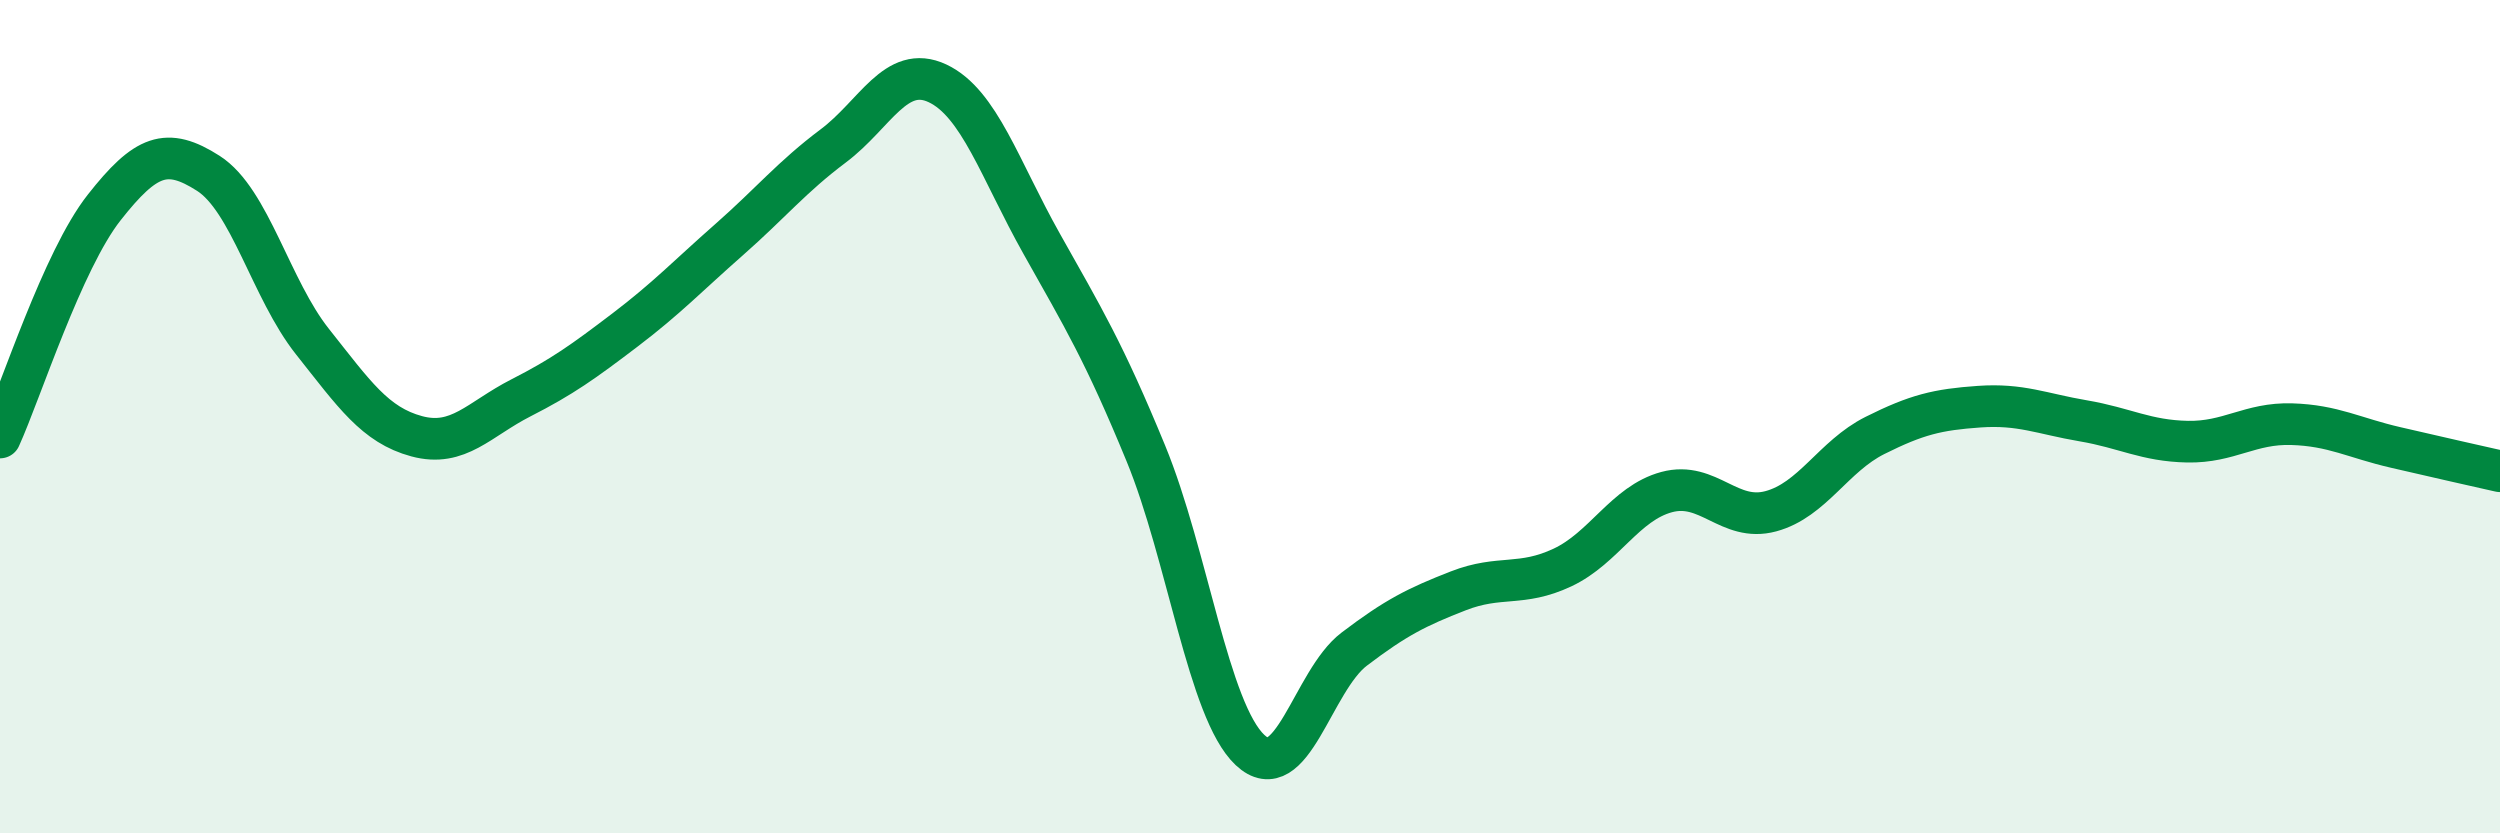 
    <svg width="60" height="20" viewBox="0 0 60 20" xmlns="http://www.w3.org/2000/svg">
      <path
        d="M 0,10.5 C 0.5,9.4 1.5,6.25 2.5,4.98 C 3.5,3.71 4,3.52 5,4.16 C 6,4.8 6.5,6.94 7.5,8.2 C 8.5,9.46 9,10.2 10,10.47 C 11,10.74 11.5,10.06 12.5,9.55 C 13.5,9.04 14,8.68 15,7.92 C 16,7.16 16.5,6.63 17.5,5.75 C 18.5,4.87 19,4.25 20,3.5 C 21,2.75 21.5,1.53 22.5,2 C 23.5,2.47 24,4.07 25,5.85 C 26,7.63 26.5,8.45 27.5,10.88 C 28.5,13.31 29,17.06 30,18 C 31,18.94 31.5,16.34 32.5,15.58 C 33.5,14.82 34,14.57 35,14.18 C 36,13.79 36.5,14.09 37.5,13.62 C 38.5,13.15 39,12.08 40,11.81 C 41,11.54 41.5,12.54 42.5,12.27 C 43.5,12 44,10.95 45,10.45 C 46,9.95 46.5,9.83 47.5,9.76 C 48.5,9.69 49,9.93 50,10.1 C 51,10.27 51.5,10.58 52.5,10.6 C 53.5,10.62 54,10.15 55,10.18 C 56,10.21 56.5,10.51 57.5,10.74 C 58.5,10.97 59.5,11.2 60,11.31L60 20L0 20Z"
        fill="#008740"
        opacity="0.1"
        stroke-linecap="round"
        stroke-linejoin="round"
      />
      <path
        d="M 0,10.5 C 0.5,9.4 1.5,6.25 2.5,4.98 C 3.5,3.71 4,3.52 5,4.16 C 6,4.8 6.5,6.94 7.5,8.2 C 8.5,9.46 9,10.2 10,10.47 C 11,10.74 11.5,10.06 12.5,9.55 C 13.5,9.04 14,8.68 15,7.92 C 16,7.16 16.5,6.63 17.5,5.75 C 18.5,4.87 19,4.25 20,3.5 C 21,2.75 21.5,1.53 22.5,2 C 23.5,2.47 24,4.07 25,5.85 C 26,7.63 26.5,8.45 27.5,10.88 C 28.5,13.31 29,17.06 30,18 C 31,18.94 31.5,16.34 32.5,15.58 C 33.5,14.82 34,14.57 35,14.18 C 36,13.79 36.5,14.09 37.5,13.62 C 38.5,13.15 39,12.08 40,11.81 C 41,11.54 41.5,12.54 42.5,12.27 C 43.5,12 44,10.95 45,10.45 C 46,9.95 46.5,9.83 47.5,9.76 C 48.5,9.69 49,9.93 50,10.1 C 51,10.27 51.5,10.58 52.5,10.6 C 53.5,10.62 54,10.15 55,10.18 C 56,10.21 56.5,10.51 57.5,10.74 C 58.5,10.97 59.5,11.2 60,11.31"
        stroke="#008740"
        stroke-width="1"
        fill="none"
        stroke-linecap="round"
        stroke-linejoin="round"
      />
    </svg>
  